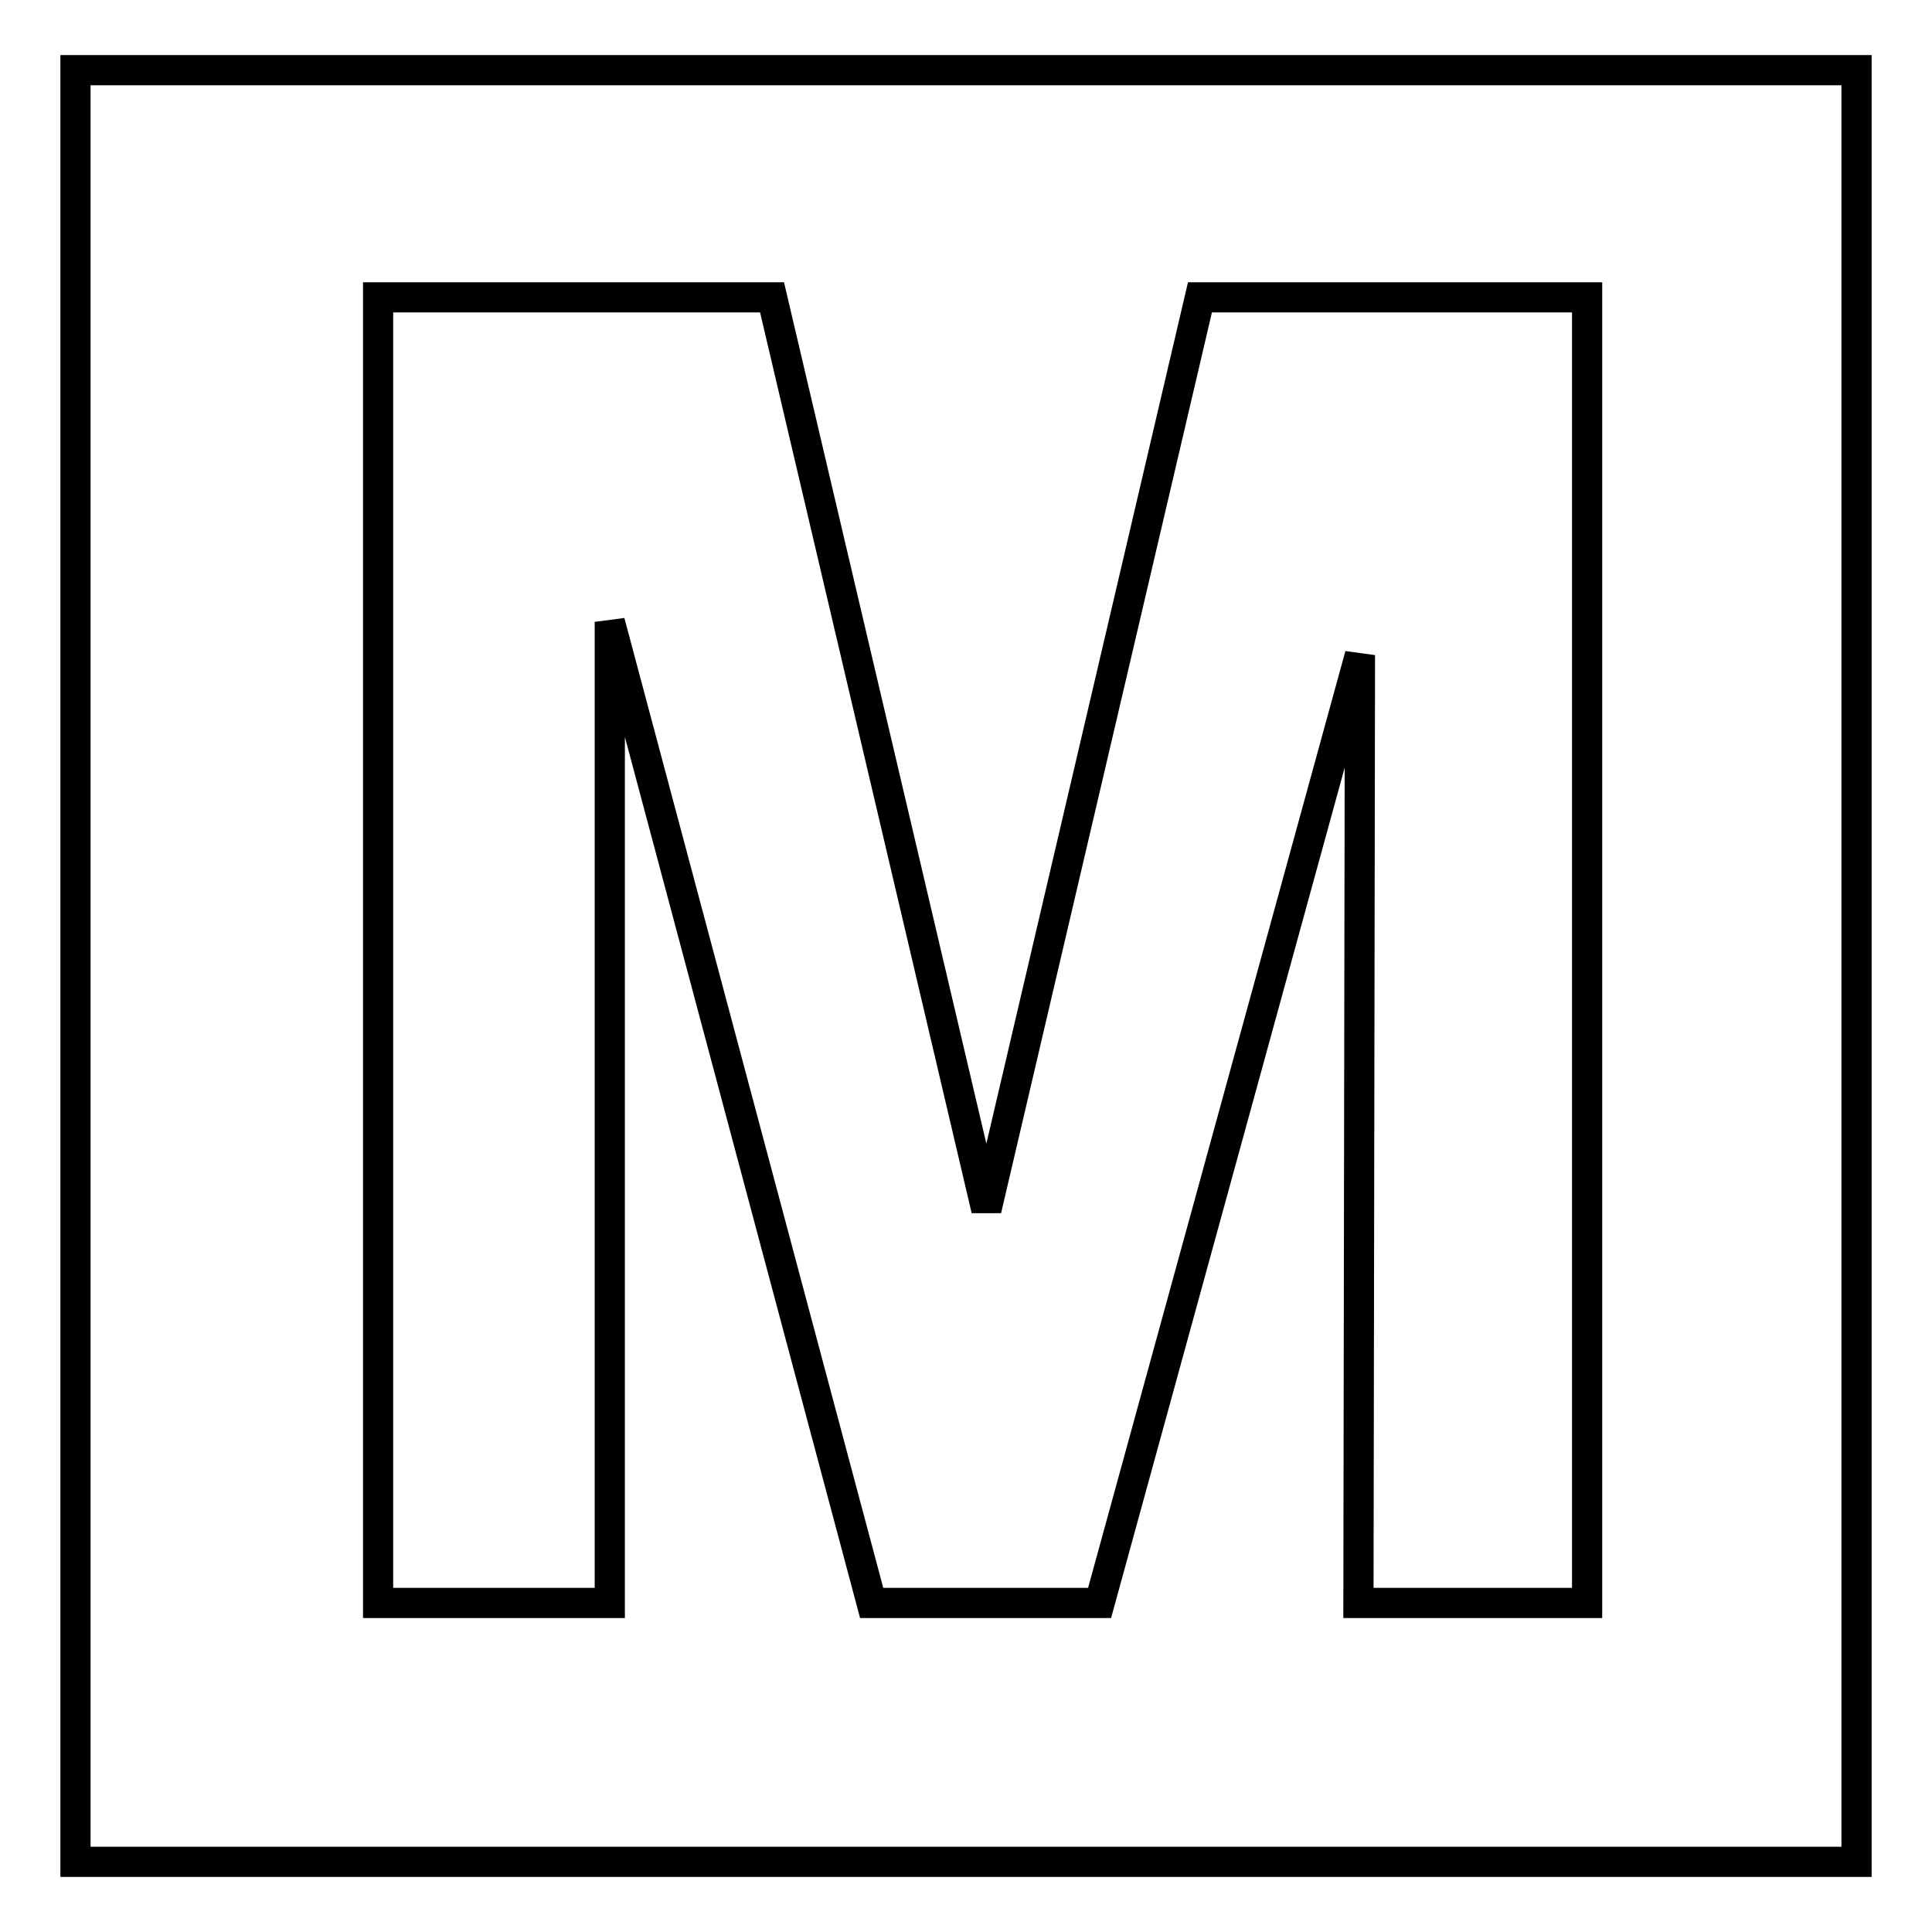 <?xml version="1.0" encoding="utf-8"?>
<!-- Svg Vector Icons : http://www.onlinewebfonts.com/icon -->
<!DOCTYPE svg PUBLIC "-//W3C//DTD SVG 1.1//EN" "http://www.w3.org/Graphics/SVG/1.1/DTD/svg11.dtd">
<svg version="1.1" xmlns="http://www.w3.org/2000/svg" xmlns:xlink="http://www.w3.org/1999/xlink" x="0px" y="0px" viewBox="0 0 256 256" enable-background="new 0 0 256 256" xml:space="preserve">
<g> <path stroke-width="4" fill-opacity="0" stroke="#000000"  d="M10,9.3v237.4h236V9.3H10z M210.2,212.4H180l0.2-125.6l-34.5,125.6h-30.2l-34.7-130v130H50.1v-173h52.2 l28.4,120.9l28.3-120.9h51.3V212.4z"/></g>
</svg>